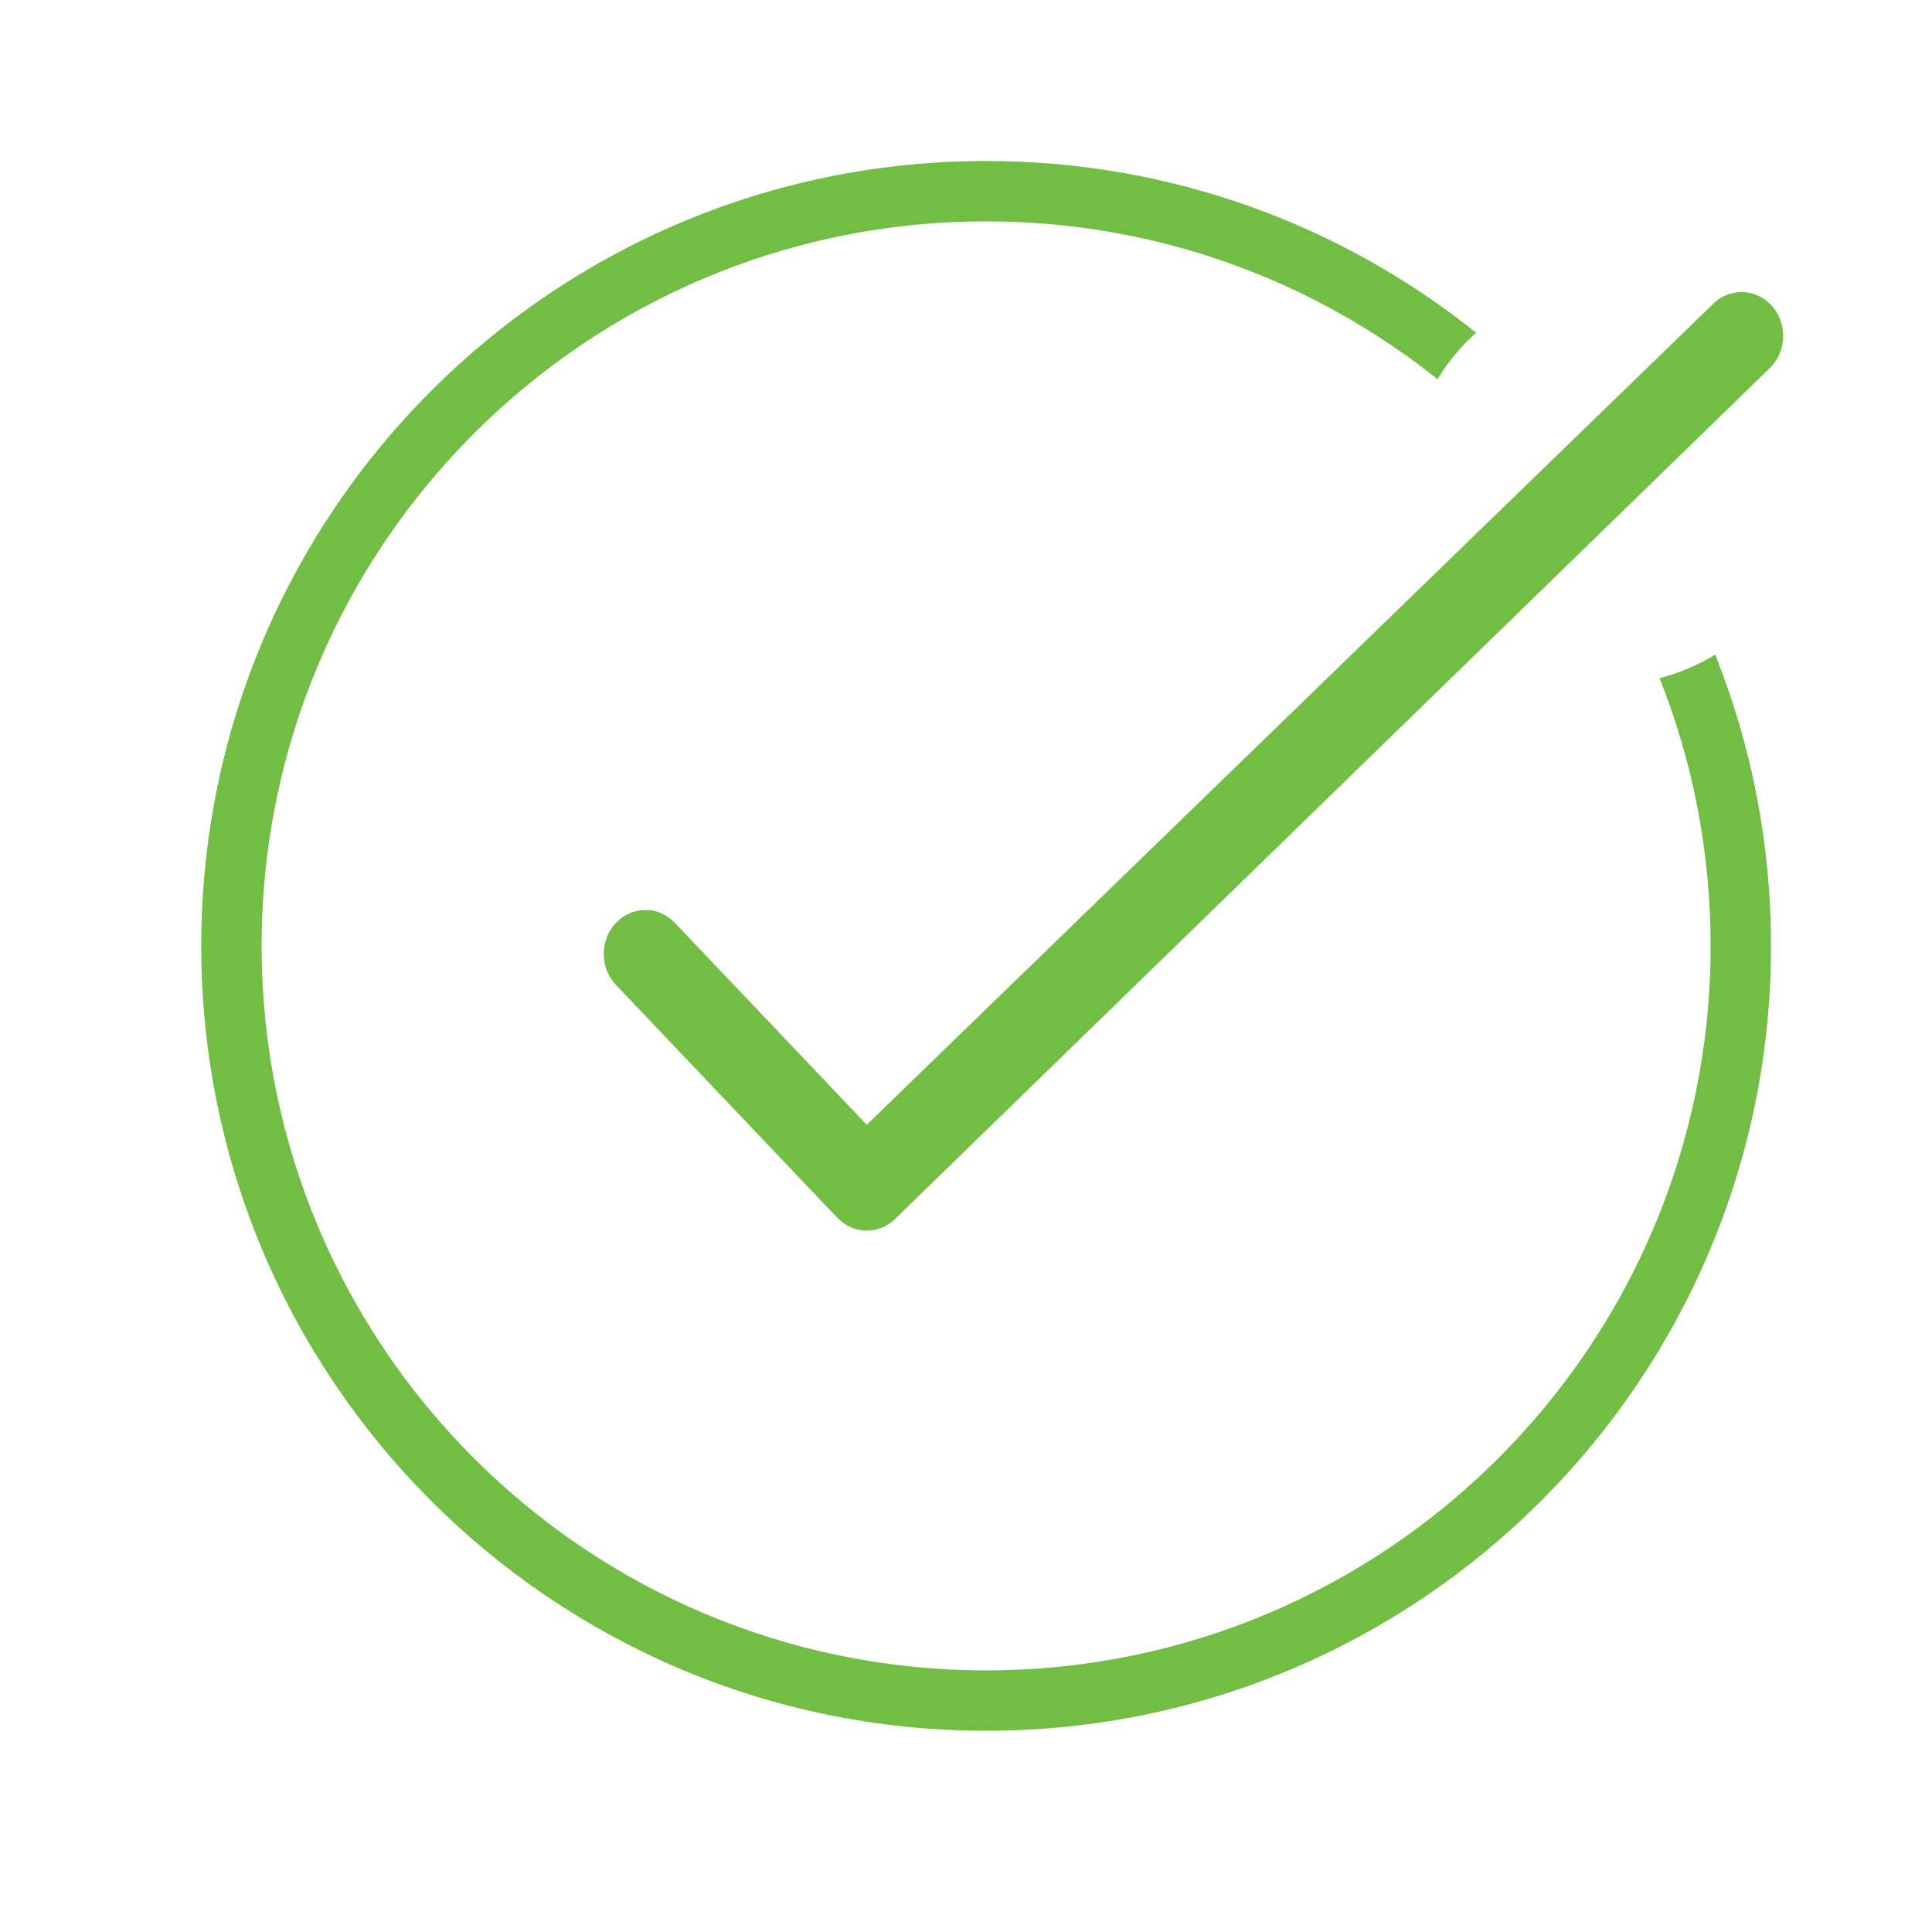 <?xml version="1.0" encoding="utf-8"?>
<svg xmlns="http://www.w3.org/2000/svg" xmlns:xlink="http://www.w3.org/1999/xlink" width="48px" height="48px" viewBox="0 0 48 48" version="1.1">
    
    <title>icons/tick</title>
    <desc>Created with Sketch.</desc>
    <g id="icons/tick" stroke="none" stroke-width="1" fill="none" fill-rule="evenodd">
        <path d="M24.5,4 C29.105,4 33.338,5.597 36.674,8.266 C36.299,8.601 35.976,8.99 35.715,9.421 C32.64,6.967 28.741,5.5 24.5,5.5 C14.559,5.5 6.5,13.559 6.5,23.5 C6.5,33.441 14.559,41.5 24.5,41.5 C34.441,41.5 42.5,33.441 42.5,23.5 C42.5,21.15 42.05,18.905 41.231,16.847 C41.725,16.722 42.19,16.524 42.613,16.264 C43.508,18.501 44,20.943 44,23.5 C44,34.27 35.27,43 24.5,43 C13.73,43 5,34.27 5,23.5 C5,12.73 13.73,4 24.5,4 Z" id="Combined-Shape" fill="#72BD43" fill-rule="nonzero"/>
        <g transform="translate(15, 6.575)" fill="#72BD43" fill-rule="nonzero" id="tick">
            <g>
                <path d="M29,1 C28.596,0.575 27.94,0.575 27.536,1 L6.535,21.37 L1.767,16.354 C1.363,15.928 0.708,15.928 0.303,16.354 C-0.101,16.779 -0.101,17.469 0.303,17.894 L5.803,23.681 C6.207,24.106 6.863,24.106 7.267,23.681 L29,2.541 C29.404,2.115 29.404,1.425 29,1 Z" id="Path"/>
            </g>
        </g>
    </g>
</svg>